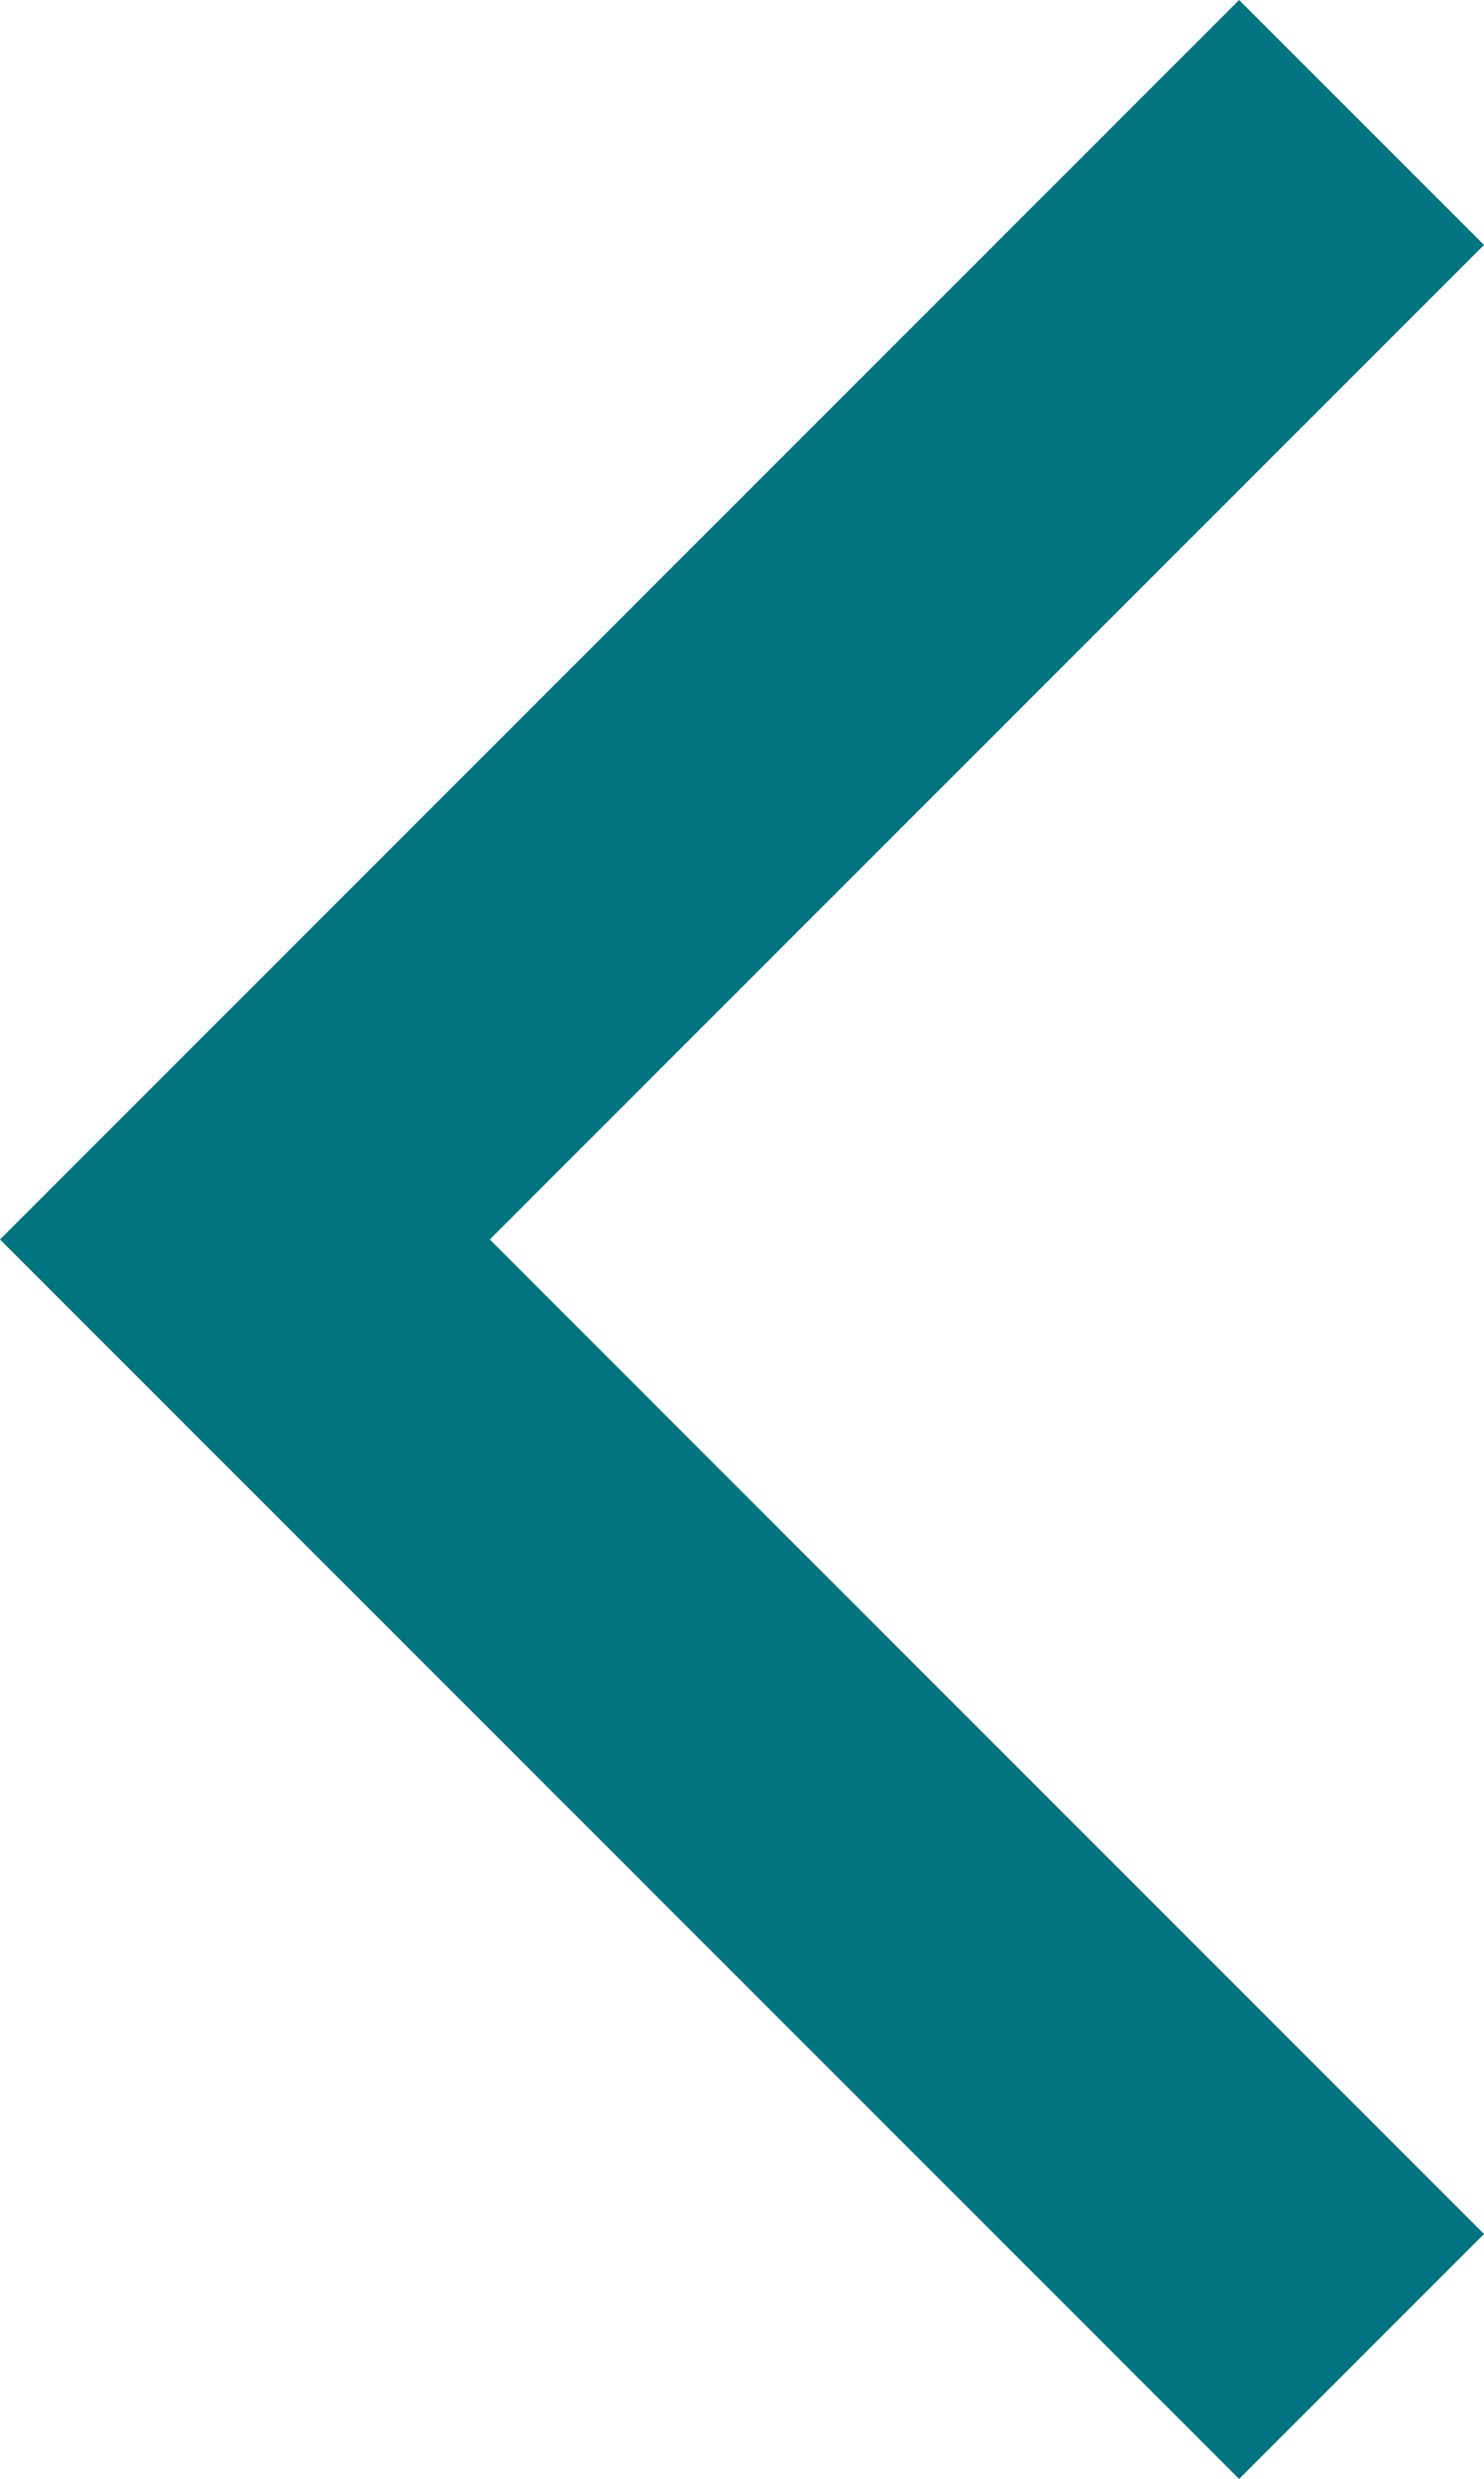 <svg xmlns="http://www.w3.org/2000/svg" viewBox="0 0 24.24 40.48"><defs><style>.cls-1{fill:#007481;}</style></defs><g id="Layer_2" data-name="Layer 2"><g id="Layer_1-2" data-name="Layer 1"><polygon class="cls-1" points="20.24 40.48 24.24 36.48 8 20.24 24.24 4 20.24 0 0 20.24 20.24 40.48"/></g></g></svg>